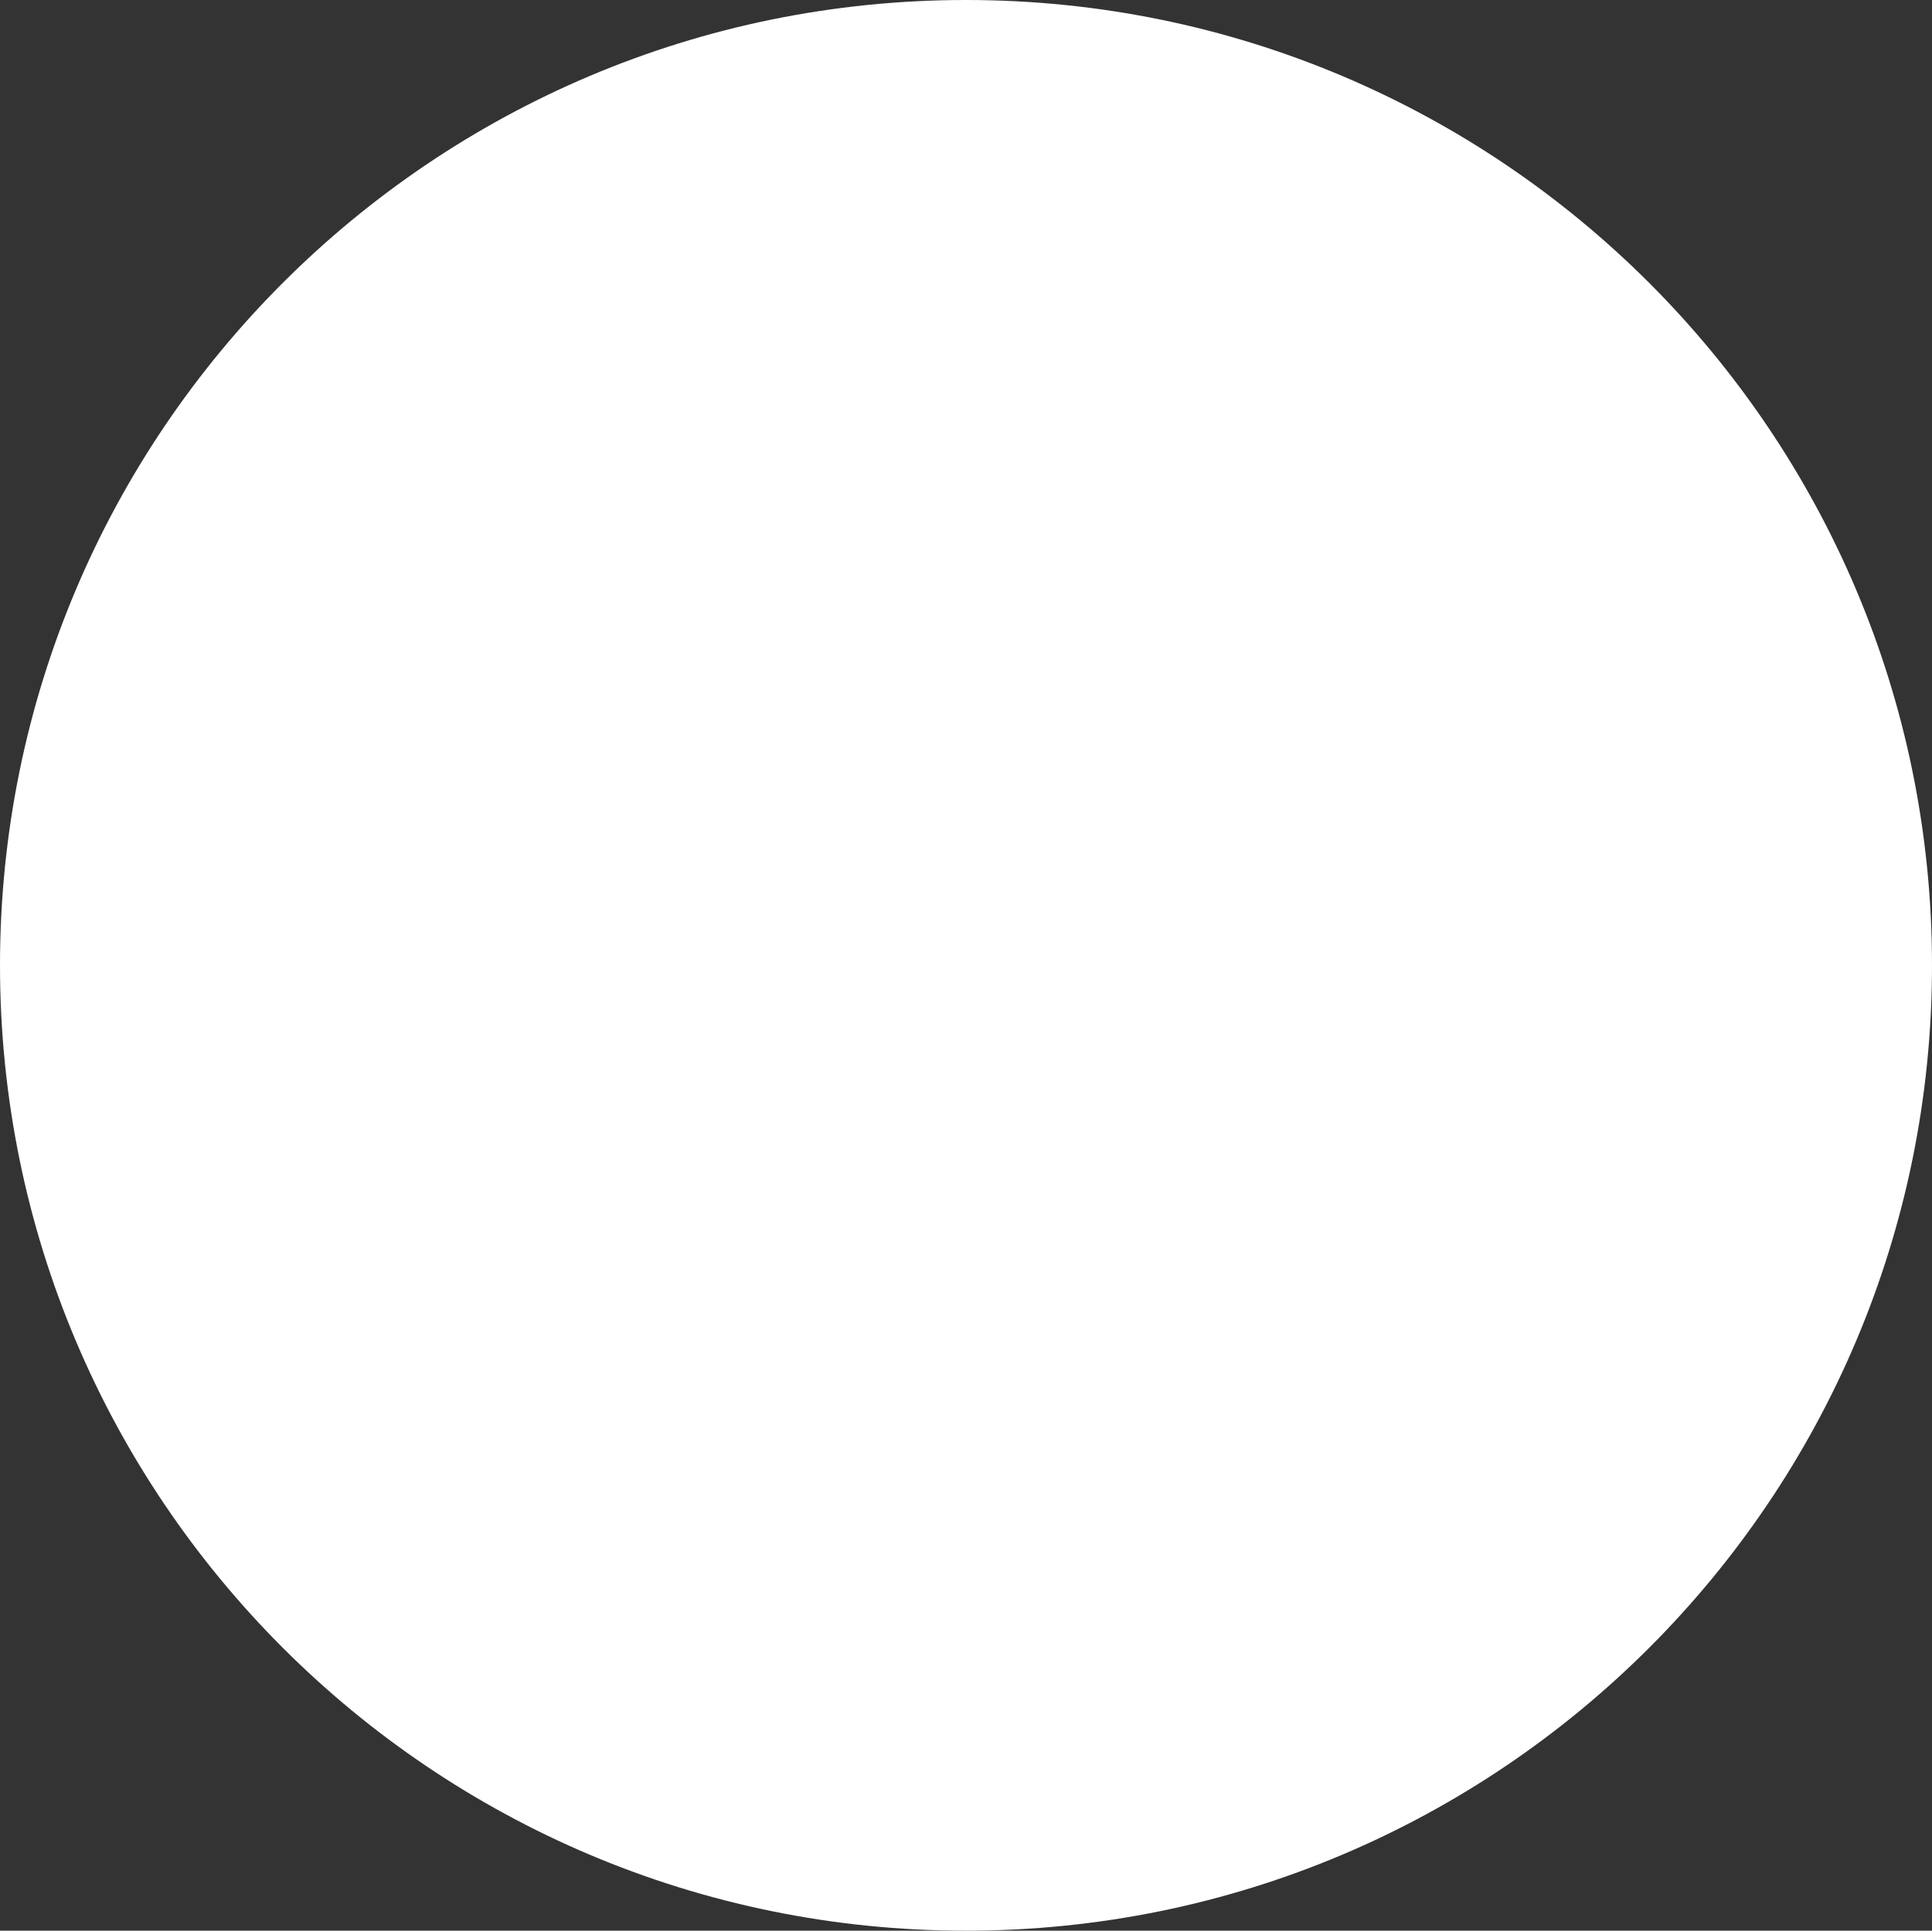 <?xml version="1.0" encoding="utf-8"?>
<svg xmlns="http://www.w3.org/2000/svg" fill="none" height="100%" overflow="visible" preserveAspectRatio="none" style="display: block;" viewBox="0 0 53.223 53.193" width="100%">
<rect x="0" y="0" width="53.223" height="53.193" fill="#333333" stroke="none"/>
<path d="M26.611 53.193C41.308 53.193 53.223 41.285 53.223 26.596C53.223 11.908 41.308 0 26.611 0C11.914 0 0 11.908 0 26.596C0 41.285 11.914 53.193 26.611 53.193Z" fill="white" id="Vector"/>
</svg>